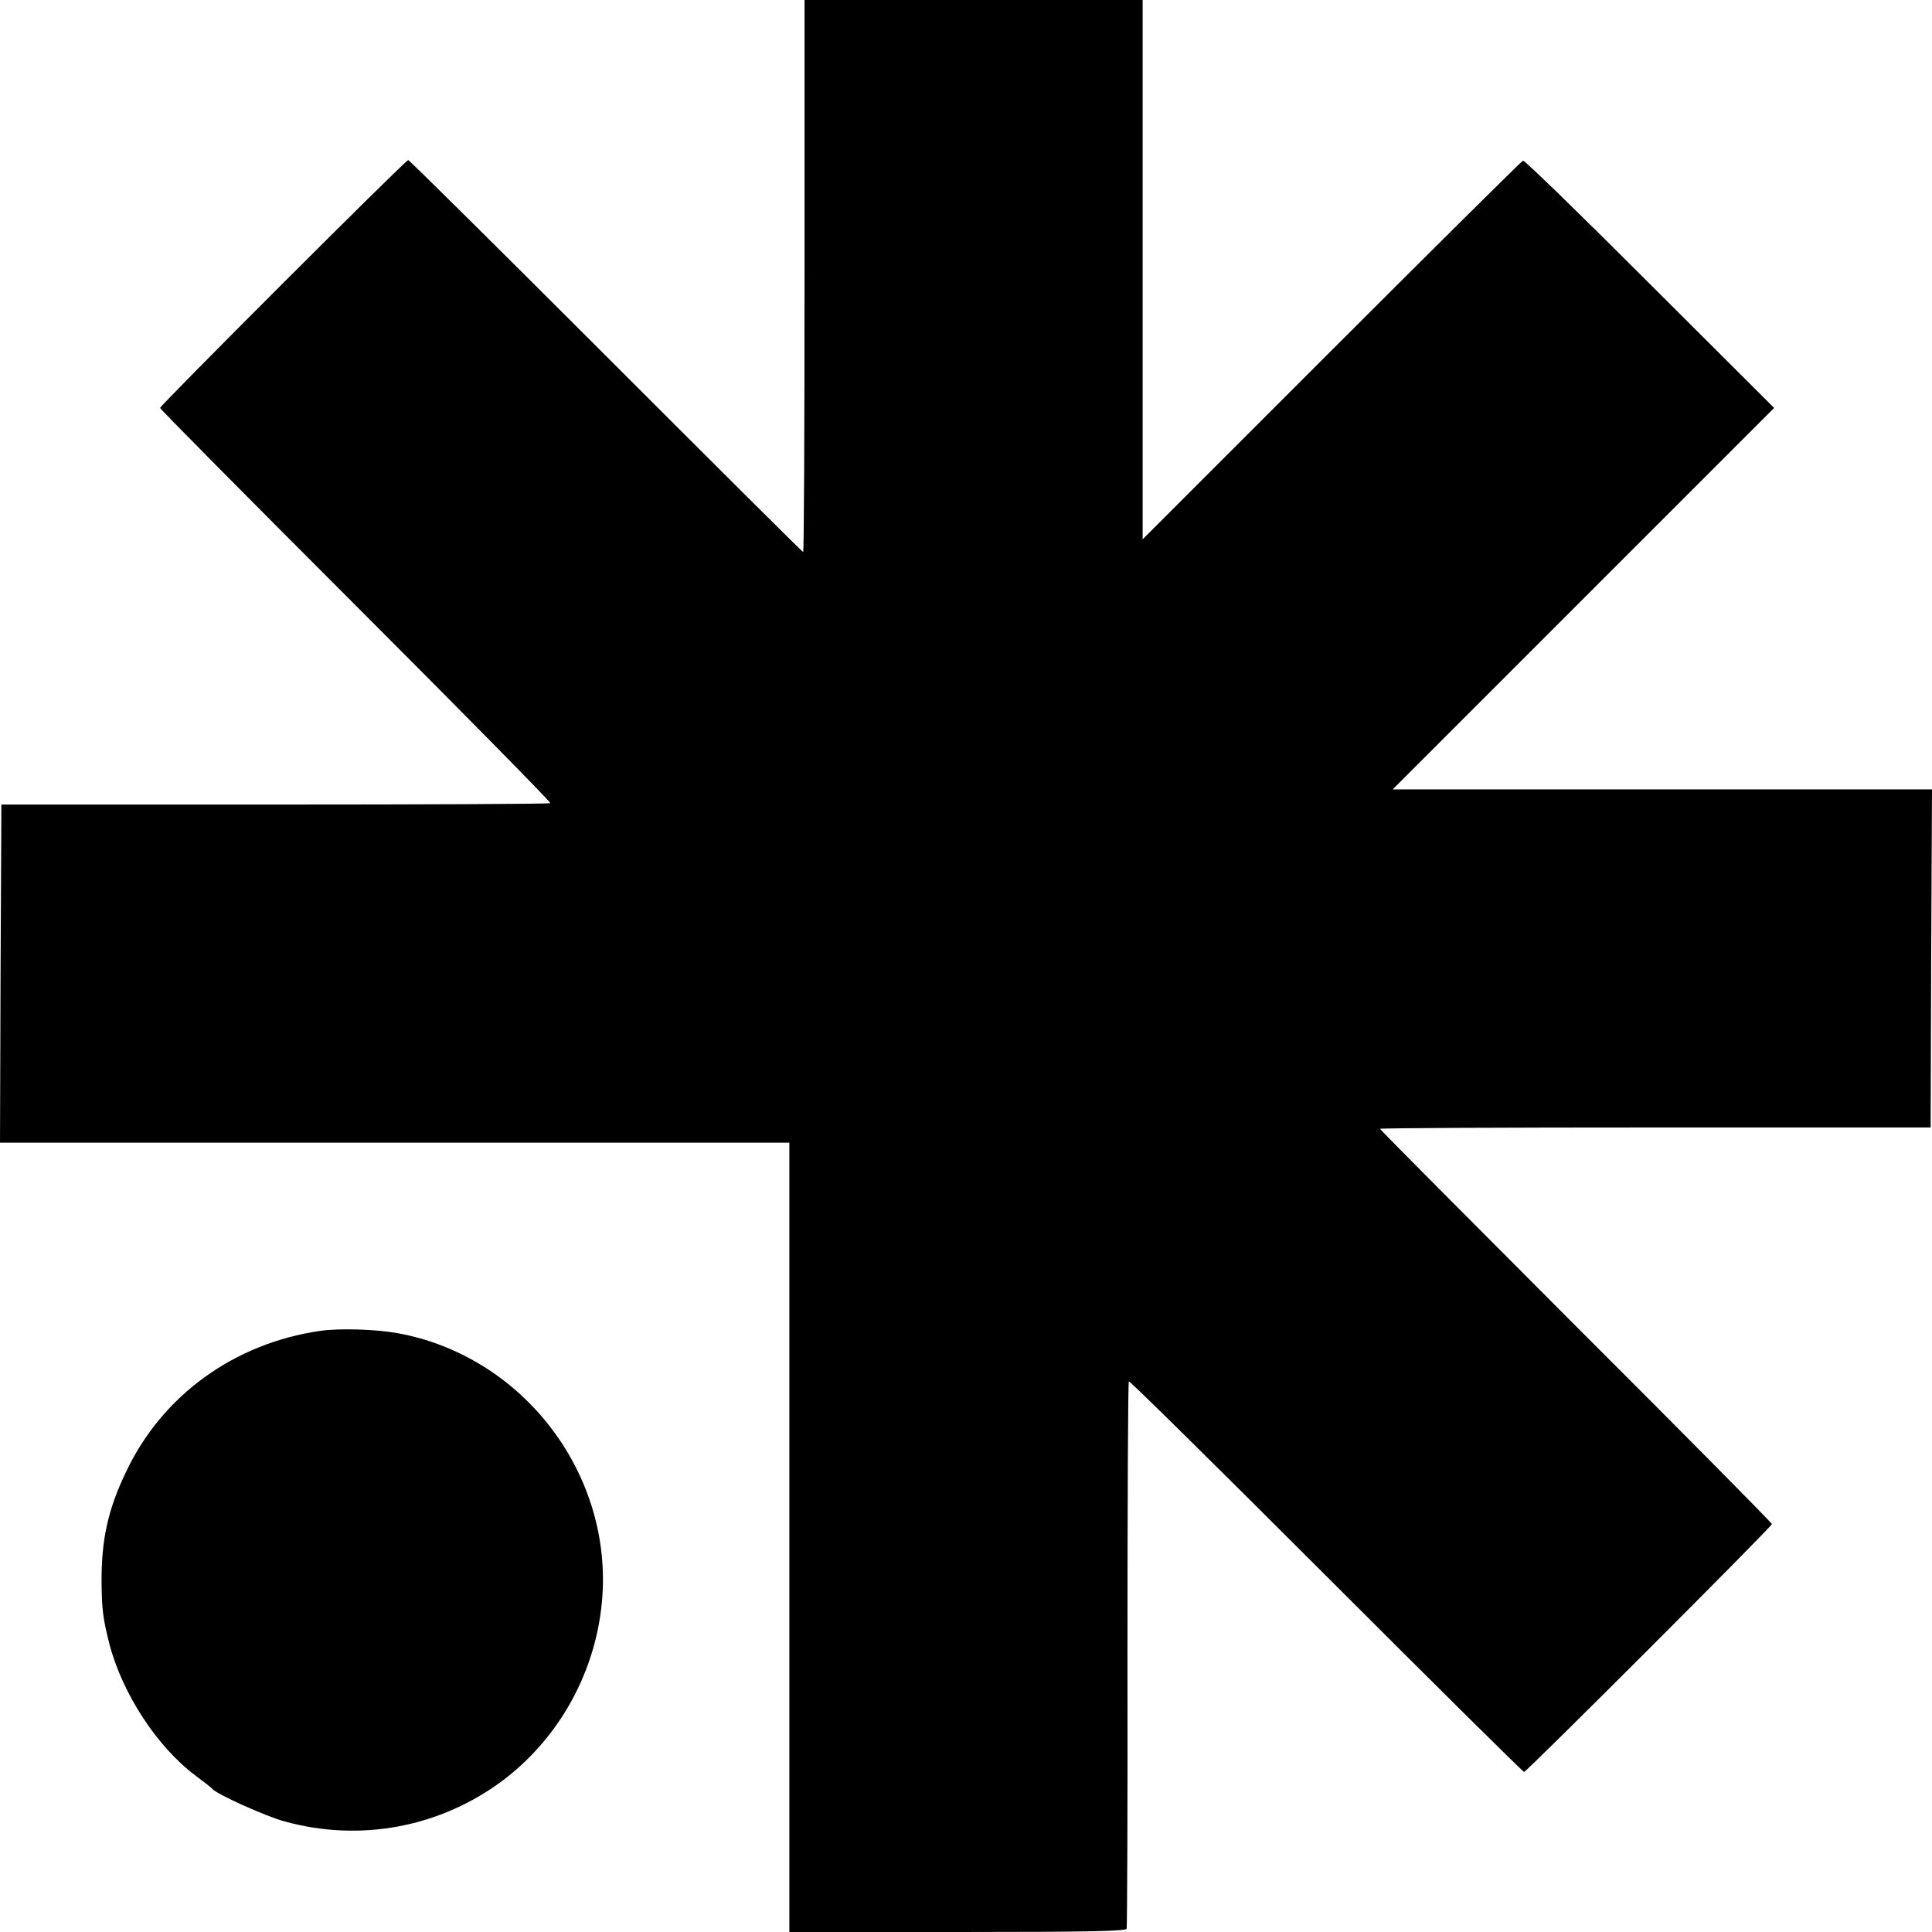 <?xml version="1.0" standalone="no"?>
<!DOCTYPE svg PUBLIC "-//W3C//DTD SVG 20010904//EN"
 "http://www.w3.org/TR/2001/REC-SVG-20010904/DTD/svg10.dtd">
<svg version="1.0" xmlns="http://www.w3.org/2000/svg"
 width="700pt" height="700pt" viewBox="0 0 700 700"
 preserveAspectRatio="xMidYMid meet">
<g transform="translate(0,700) scale(0.1,-0.1)"
fill="#000000" stroke="none">
<path d="M2915 6000 c0 -550 -2 -1000 -5 -1000 -3 0 -324 320 -714 710 -391
391 -713 710 -717 710 -10 0 -899 -889 -899 -898 0 -4 319 -326 710 -717 390
-390 707 -712 704 -715 -3 -3 -452 -5 -997 -5 l-992 0 -3 -613 -2 -612 1430 0
1430 0 0 -1430 0 -1430 609 0 c478 0 610 3 613 12 2 7 4 456 3 996 0 541 2
985 5 987 4 2 325 -315 716 -706 390 -390 712 -709 716 -709 9 0 898 889 898
898 0 4 -319 327 -710 717 -390 391 -710 712 -710 715 0 3 449 5 998 5 l997 0
2 613 3 612 -977 0 -977 0 691 691 691 691 -450 449 c-248 248 -454 449 -460
447 -5 -2 -317 -311 -694 -688 l-684 -684 0 977 0 977 -612 0 -613 0 0 -1000z"/>
<path d="M1160 2178 c-311 -45 -571 -233 -702 -508 -67 -139 -91 -248 -90
-405 1 -97 5 -128 28 -220 47 -181 173 -374 312 -478 31 -23 59 -45 62 -49 14
-18 193 -99 260 -117 277 -77 569 -21 797 152 214 164 346 419 357 690 17 446
-306 848 -745 927 -79 14 -211 18 -279 8z"/>
</g>
</svg>
